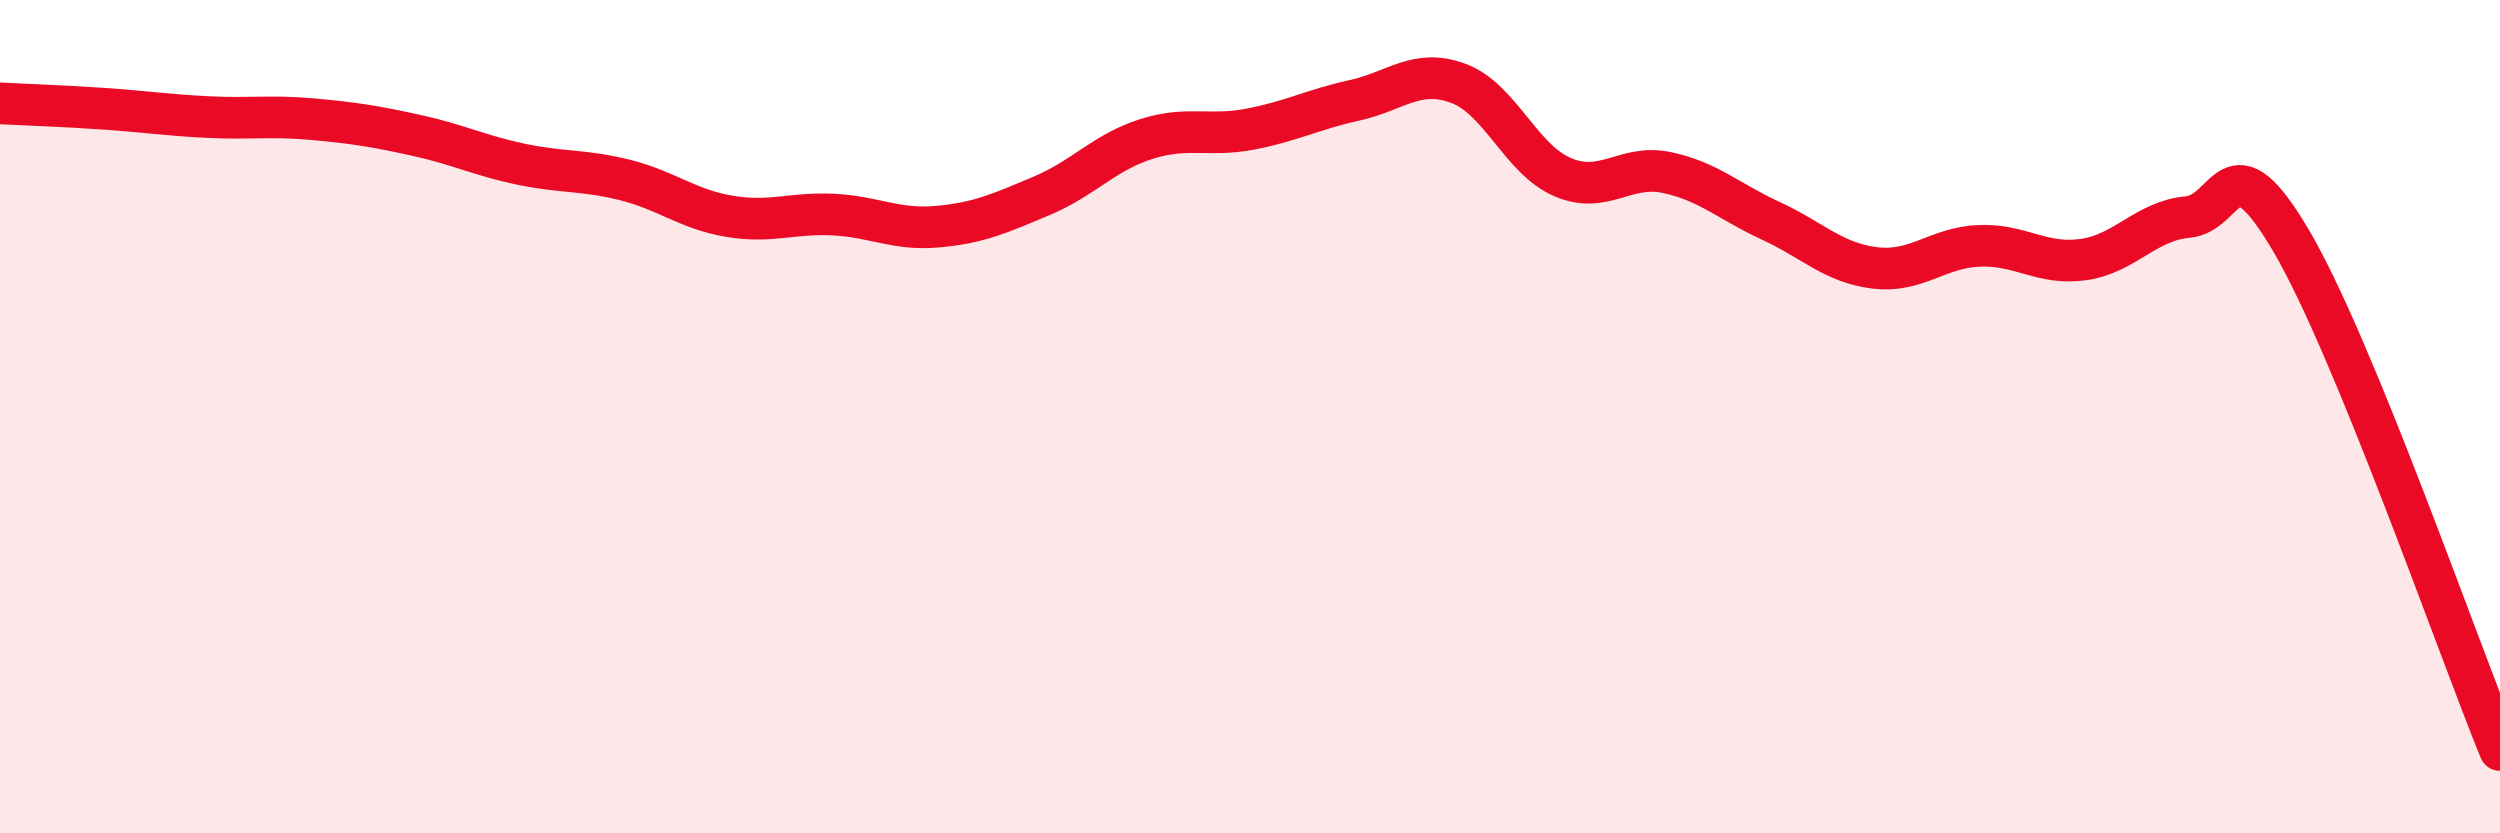 
    <svg width="60" height="20" viewBox="0 0 60 20" xmlns="http://www.w3.org/2000/svg">
      <path
        d="M 0,2.48 C 0.5,2.51 1.5,2.54 2.5,2.61 C 3.5,2.68 4,2.76 5,2.81 C 6,2.86 6.5,2.77 7.5,2.86 C 8.5,2.95 9,3.03 10,3.25 C 11,3.47 11.5,3.73 12.5,3.94 C 13.5,4.15 14,4.07 15,4.32 C 16,4.57 16.5,5.02 17.5,5.19 C 18.5,5.36 19,5.1 20,5.15 C 21,5.2 21.5,5.53 22.5,5.44 C 23.5,5.35 24,5.12 25,4.7 C 26,4.28 26.5,3.66 27.5,3.34 C 28.5,3.02 29,3.29 30,3.1 C 31,2.91 31.5,2.63 32.5,2.41 C 33.5,2.19 34,1.63 35,2 C 36,2.37 36.5,3.82 37.5,4.25 C 38.5,4.68 39,3.93 40,4.14 C 41,4.35 41.5,4.84 42.5,5.3 C 43.5,5.76 44,6.31 45,6.43 C 46,6.55 46.5,5.94 47.5,5.9 C 48.5,5.86 49,6.37 50,6.23 C 51,6.09 51.5,5.3 52.5,5.21 C 53.5,5.12 53.5,3.24 55,5.8 C 56.5,8.36 59,15.56 60,18L60 20L0 20Z"
        fill="#EB0A25"
        opacity="0.1"
        stroke-linecap="round"
        stroke-linejoin="round"
      />
      <path
        d="M 0,2.48 C 0.5,2.51 1.5,2.54 2.5,2.61 C 3.5,2.68 4,2.76 5,2.81 C 6,2.86 6.5,2.77 7.5,2.86 C 8.5,2.95 9,3.03 10,3.25 C 11,3.47 11.5,3.73 12.5,3.94 C 13.5,4.15 14,4.07 15,4.32 C 16,4.57 16.5,5.02 17.5,5.19 C 18.5,5.36 19,5.1 20,5.15 C 21,5.2 21.5,5.53 22.5,5.44 C 23.5,5.35 24,5.12 25,4.7 C 26,4.28 26.5,3.66 27.5,3.34 C 28.5,3.02 29,3.29 30,3.1 C 31,2.91 31.5,2.63 32.5,2.41 C 33.5,2.19 34,1.63 35,2 C 36,2.37 36.5,3.82 37.5,4.25 C 38.5,4.68 39,3.93 40,4.14 C 41,4.35 41.5,4.84 42.5,5.3 C 43.5,5.76 44,6.31 45,6.43 C 46,6.55 46.5,5.94 47.5,5.9 C 48.5,5.86 49,6.37 50,6.23 C 51,6.09 51.5,5.3 52.5,5.21 C 53.5,5.12 53.5,3.24 55,5.8 C 56.5,8.36 59,15.56 60,18"
        stroke="#EB0A25"
        stroke-width="1"
        fill="none"
        stroke-linecap="round"
        stroke-linejoin="round"
      />
    </svg>
  